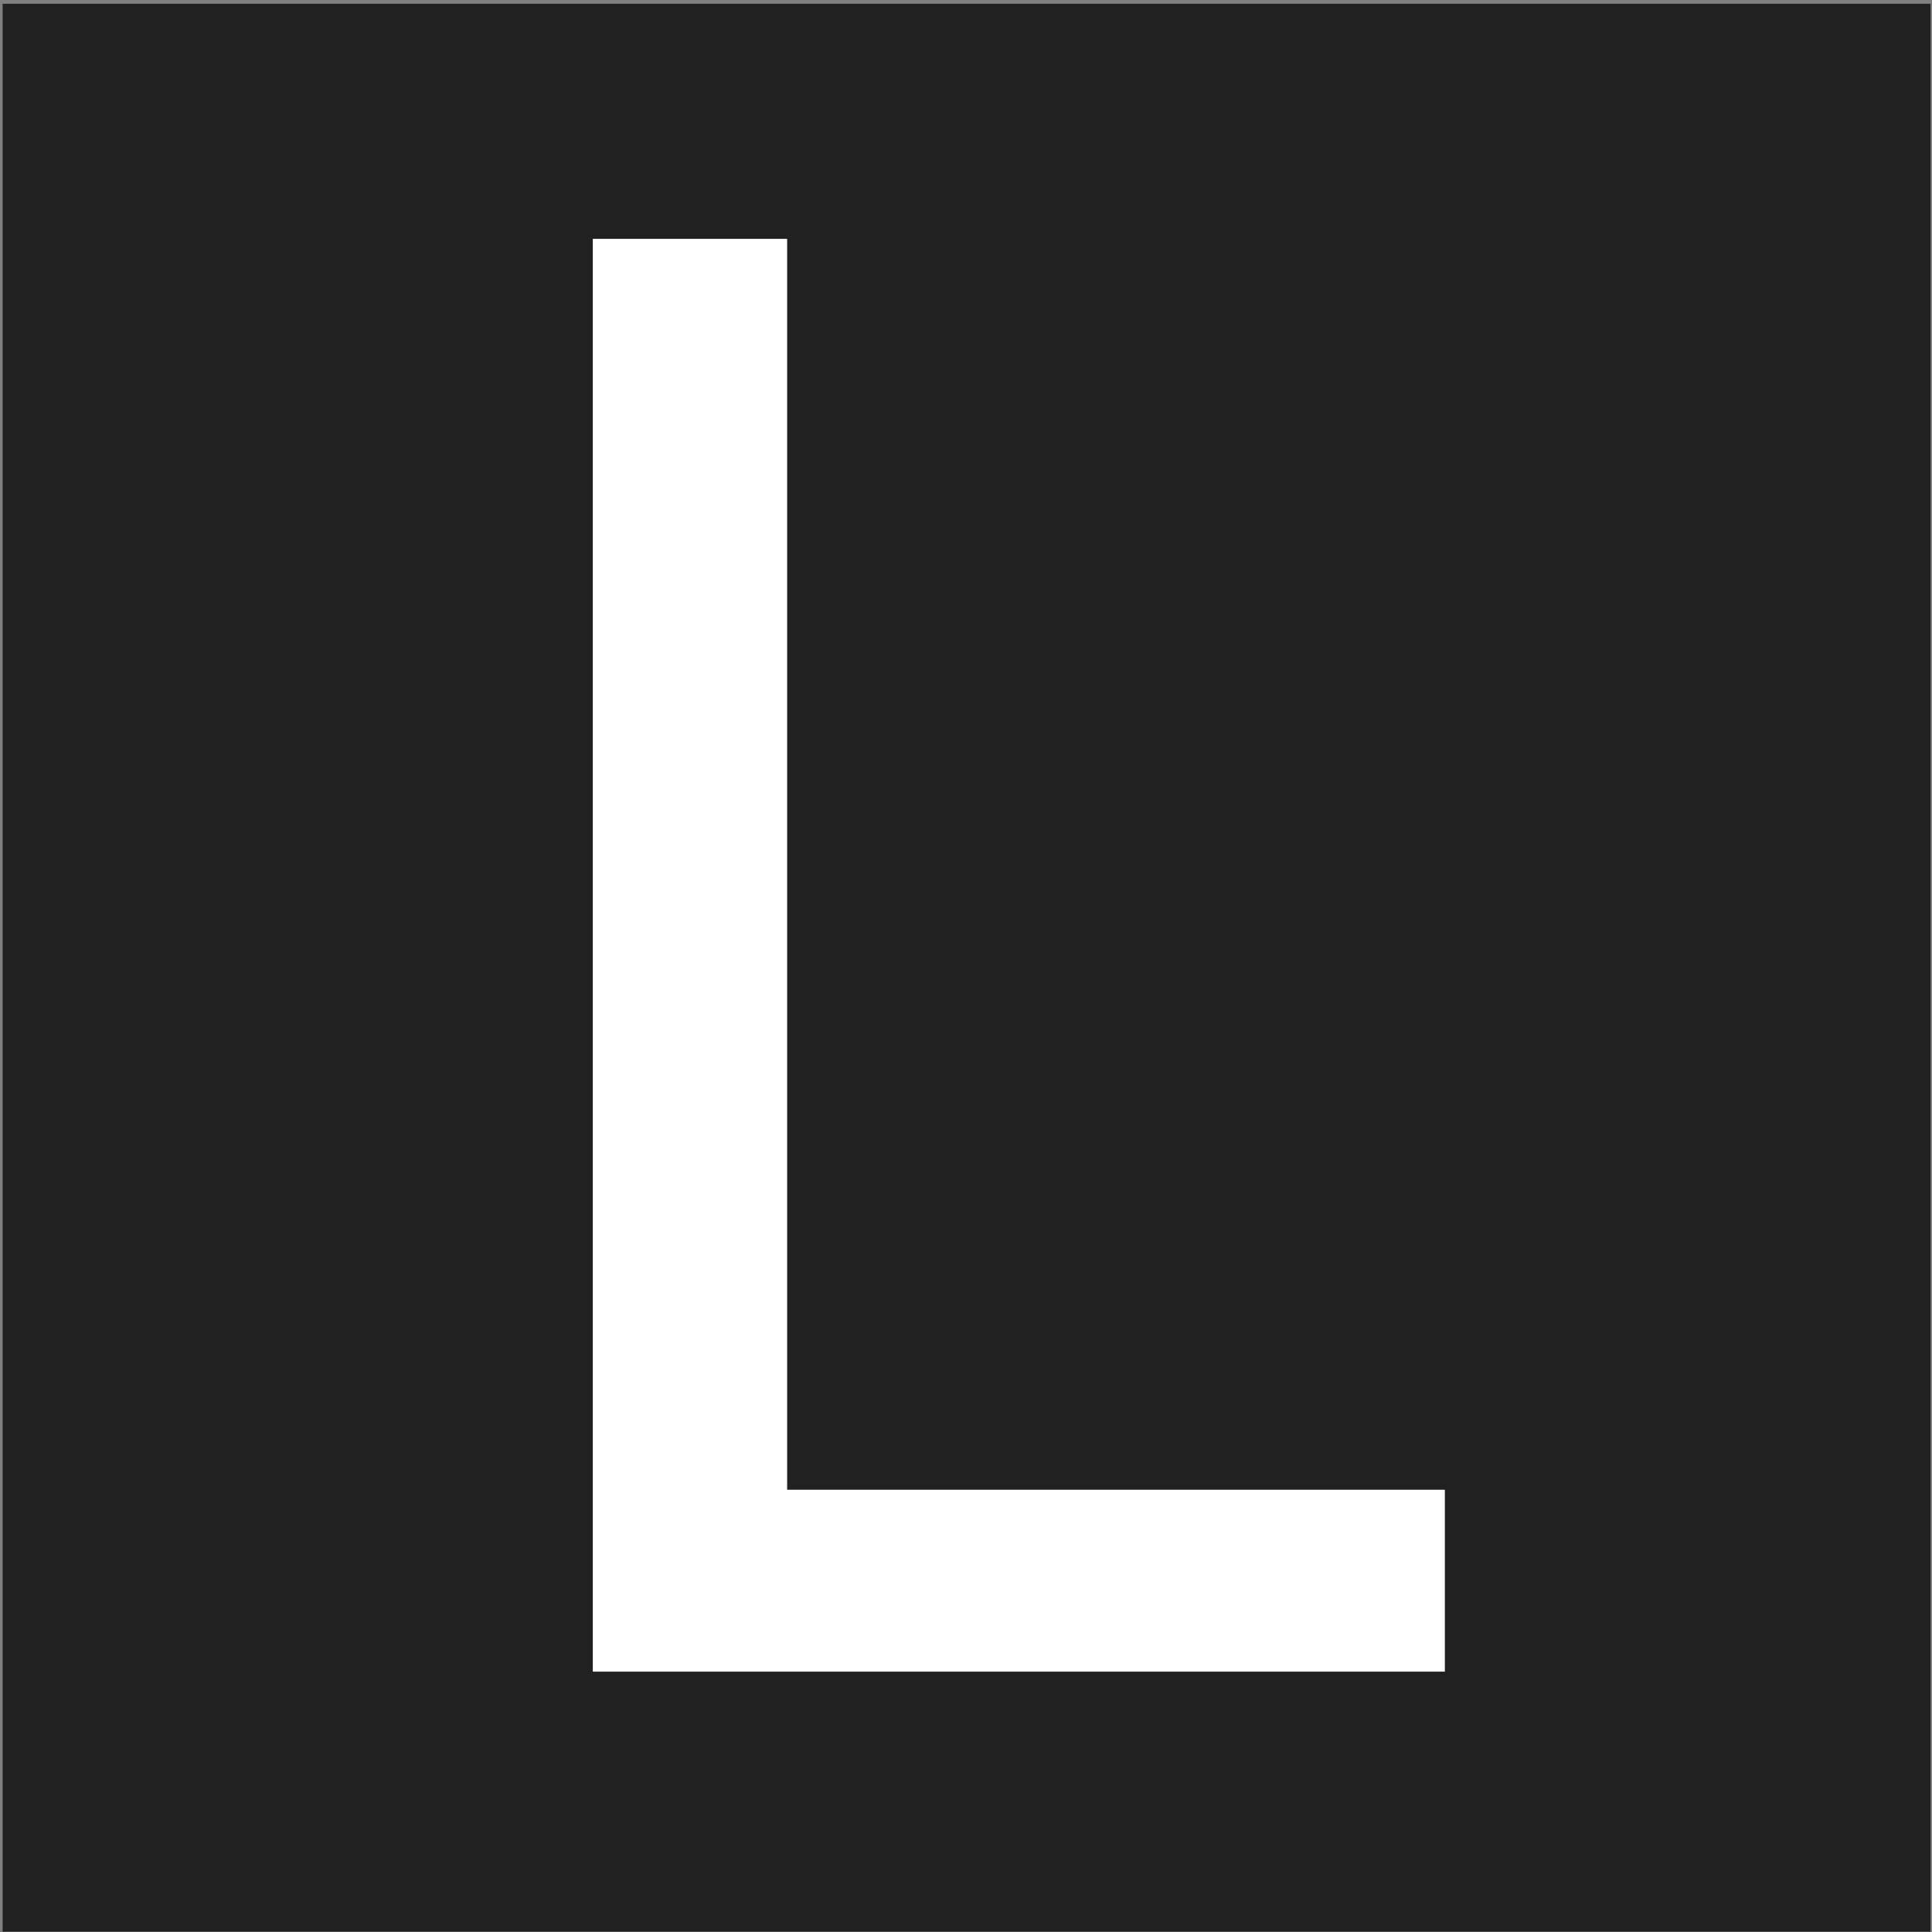 <svg xmlns="http://www.w3.org/2000/svg" xmlns:xlink="http://www.w3.org/1999/xlink" id="Lager_1" x="0px" y="0px" viewBox="0 0 512 512" style="enable-background:new 0 0 512 512;" xml:space="preserve"><rect x="0" y="0" width="512" height="512" fill="#808080" stroke="none"/><style type="text/css">	.st0{fill:#212121;}	.st1{fill:#FFFFFF;}</style><g>	<rect x="0.7" y="1" class="st0" width="510.9" height="510.9"></rect></g><g>	<path class="st1" d="M157.1,63.3h51.5v331.5h174.3V443H157.1V63.3z"></path></g></svg>